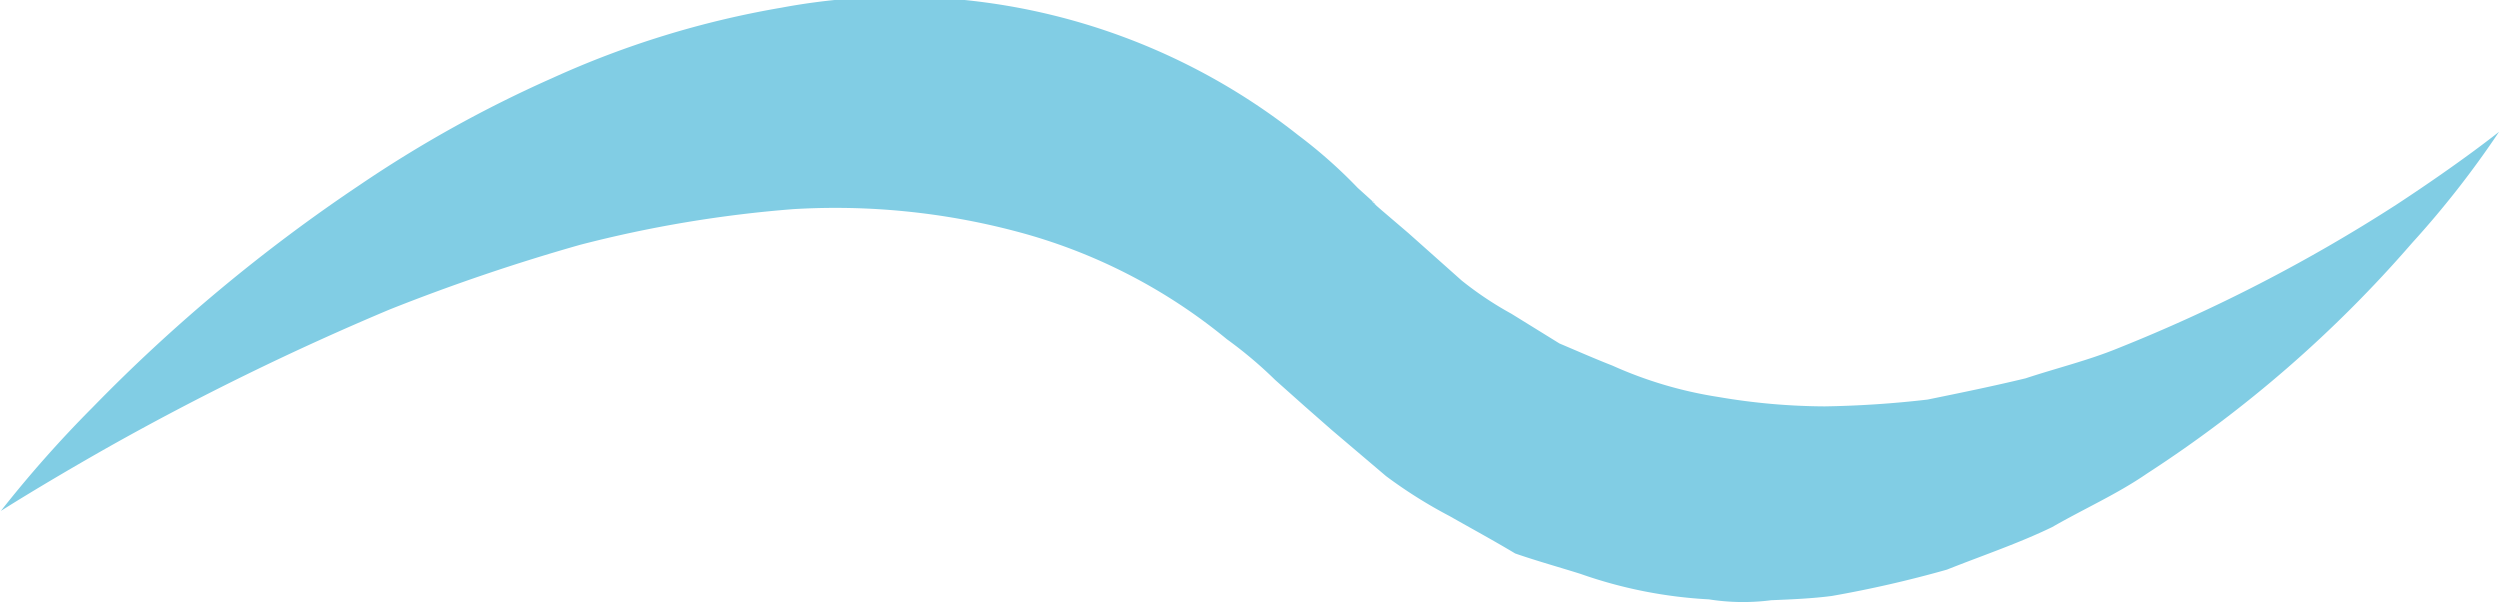 <svg xmlns="http://www.w3.org/2000/svg" width="29.406" height="7.09" viewBox="0 0 29.406 7.09">
  <defs>
    <style>
      .cls-1 {
        fill: #81cde4;
        fill-rule: evenodd;
      }
    </style>
  </defs>
  <path id="icon_wind.svg" class="cls-1" d="M754.51,4088.2a13.964,13.964,0,0,1,1.081-1.22,19.619,19.619,0,0,1,3.134-2.61,14.5,14.5,0,0,1,2.268-1.26,10.954,10.954,0,0,1,2.7-.83,7.561,7.561,0,0,1,6.077,1.5,5.774,5.774,0,0,1,.7.62l0.177,0.16,0.038,0.04a0.291,0.291,0,0,1-.045-0.04h0.014l0.014,0.03,0.08,0.07,0.316,0.27,0.629,0.56a4.061,4.061,0,0,0,.584.39l0.566,0.35c0.212,0.09.417,0.18,0.622,0.26a4.833,4.833,0,0,0,1.251.37,7.542,7.542,0,0,0,1.247.11,12.049,12.049,0,0,0,1.209-.08c0.393-.08.782-0.16,1.154-0.25,0.364-.12.733-0.21,1.077-0.35a19.11,19.11,0,0,0,3.28-1.69c0.778-.51,1.212-0.86,1.212-0.86a11.157,11.157,0,0,1-1.025,1.31,14.683,14.683,0,0,1-3.116,2.71c-0.348.24-.733,0.41-1.116,0.63-0.392.19-.809,0.33-1.237,0.5a13.51,13.51,0,0,1-1.355.31c-0.229.03-.469,0.04-0.712,0.05a2.574,2.574,0,0,1-.733-0.01,5.4,5.4,0,0,1-1.511-.3c-0.254-.08-0.508-0.15-0.768-0.24-0.25-.15-0.508-0.29-0.772-0.44a5.568,5.568,0,0,1-.747-0.47l-0.636-.54-0.319-.28-0.348-.31a5,5,0,0,0-.569-0.48,6.5,6.5,0,0,0-2.485-1.27,8.308,8.308,0,0,0-2.616-.26,14.478,14.478,0,0,0-2.508.42,23.234,23.234,0,0,0-2.238.76,32.272,32.272,0,0,0-3.329,1.63C754.962,4087.91,754.51,4088.2,754.51,4088.2Z" transform="translate(-754.5 -4082.19)"/>
</svg>
